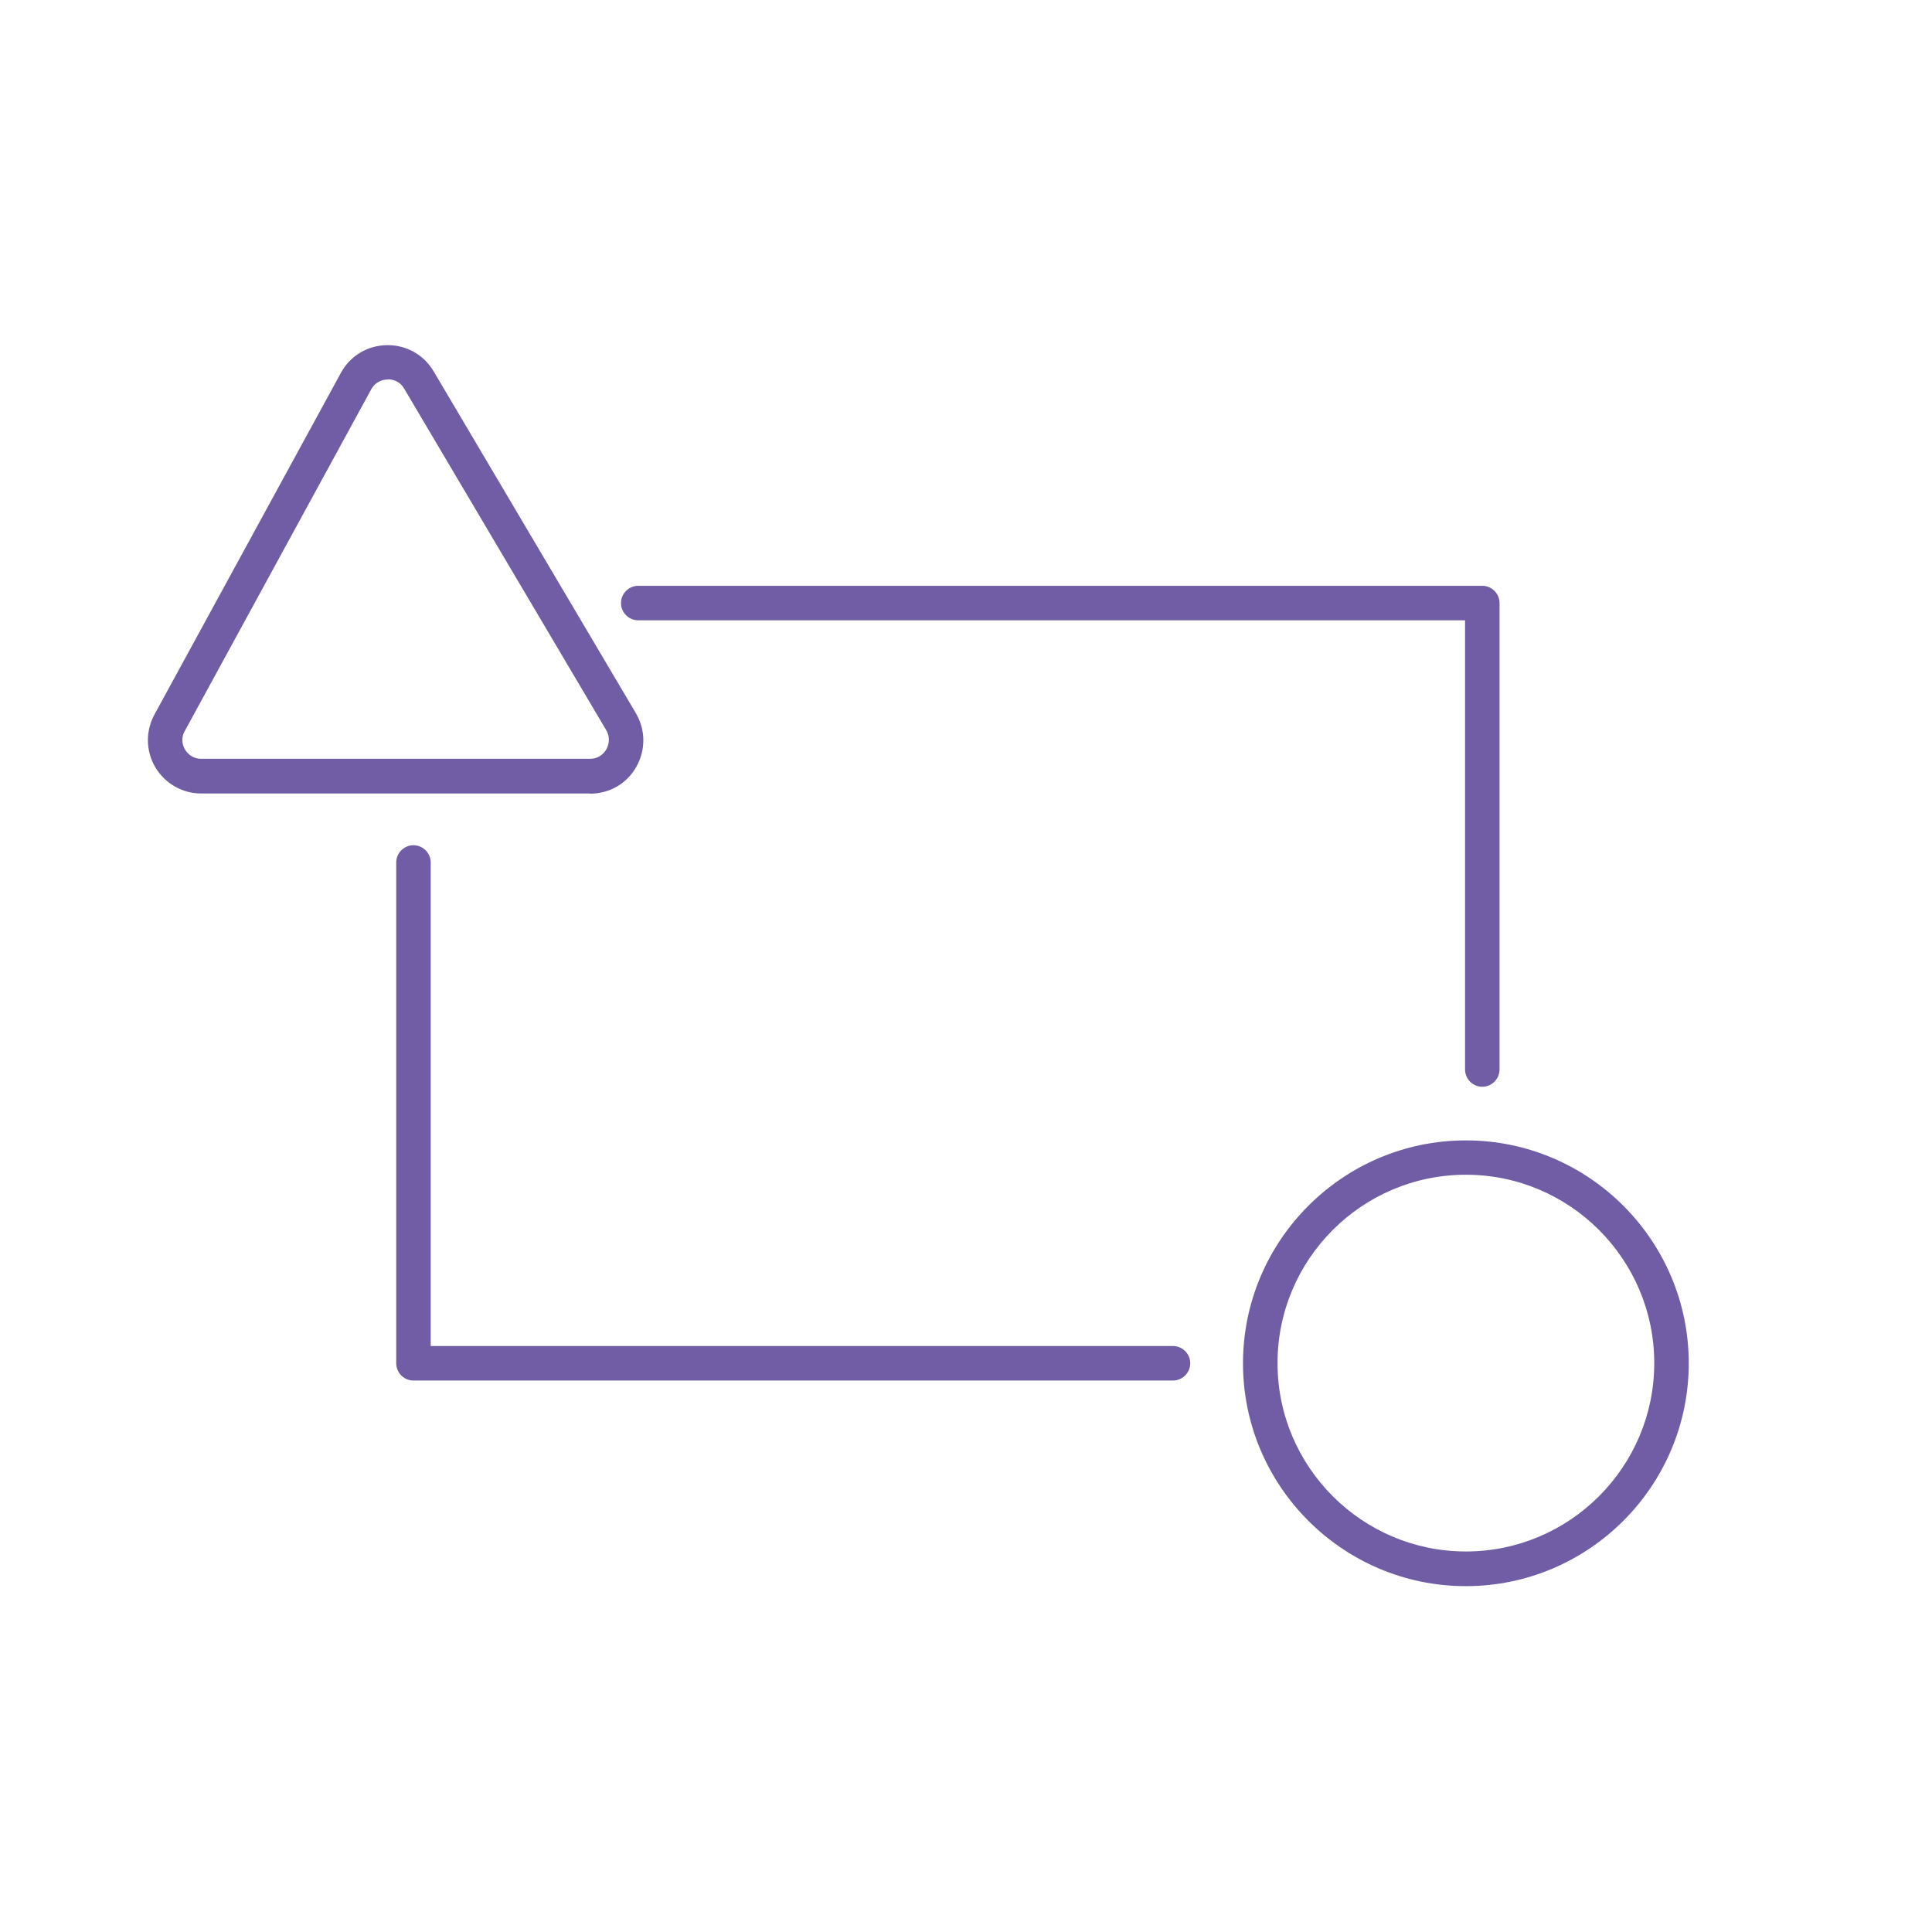 <svg width="75" height="75" viewBox="0 0 75 75" fill="none" xmlns="http://www.w3.org/2000/svg">
<path d="M45.535 53.592H16.05C15.682 53.592 15.381 53.29 15.381 52.922V33.482C15.381 33.114 15.682 32.812 16.05 32.812C16.419 32.812 16.72 33.114 16.72 33.482V52.252H45.535C45.903 52.252 46.205 52.554 46.205 52.922C46.205 53.29 45.903 53.592 45.535 53.592Z" fill="#705DA6"/>
<path d="M57.542 42.188C57.174 42.188 56.873 41.886 56.873 41.518V24.08H24.777C24.408 24.08 24.107 23.779 24.107 23.411C24.107 23.042 24.408 22.741 24.777 22.741H57.542C57.91 22.741 58.212 23.042 58.212 23.411V41.518C58.212 41.886 57.91 42.188 57.542 42.188Z" fill="#705DA6"/>
<path d="M22.902 30.803H7.815C7.078 30.803 6.415 30.422 6.033 29.792C5.658 29.156 5.645 28.393 5.993 27.743L13.232 14.477C13.594 13.815 14.257 13.413 15.013 13.399C15.027 13.399 15.04 13.399 15.053 13.399C15.79 13.399 16.453 13.774 16.835 14.417L24.683 27.683C25.065 28.332 25.071 29.109 24.703 29.765C24.335 30.422 23.658 30.81 22.908 30.81L22.902 30.803ZM15.053 14.732H15.04C14.913 14.732 14.598 14.779 14.411 15.114L7.172 28.379C6.991 28.707 7.118 28.995 7.185 29.102C7.252 29.21 7.44 29.457 7.815 29.457H22.902C23.283 29.457 23.471 29.203 23.538 29.089C23.598 28.975 23.725 28.687 23.538 28.352L15.69 15.087C15.502 14.765 15.194 14.725 15.06 14.725L15.053 14.732Z" fill="#705DA6"/>
<path d="M56.905 61.574C52.131 61.574 48.253 57.69 48.253 52.922C48.253 48.154 52.137 44.27 56.905 44.27C61.673 44.27 65.557 48.154 65.557 52.922C65.557 57.69 61.673 61.574 56.905 61.574ZM56.905 45.603C52.874 45.603 49.593 48.884 49.593 52.915C49.593 56.946 52.874 60.228 56.905 60.228C60.937 60.228 64.218 56.946 64.218 52.915C64.218 48.884 60.937 45.603 56.905 45.603Z" fill="#705DA6"/>
</svg>
